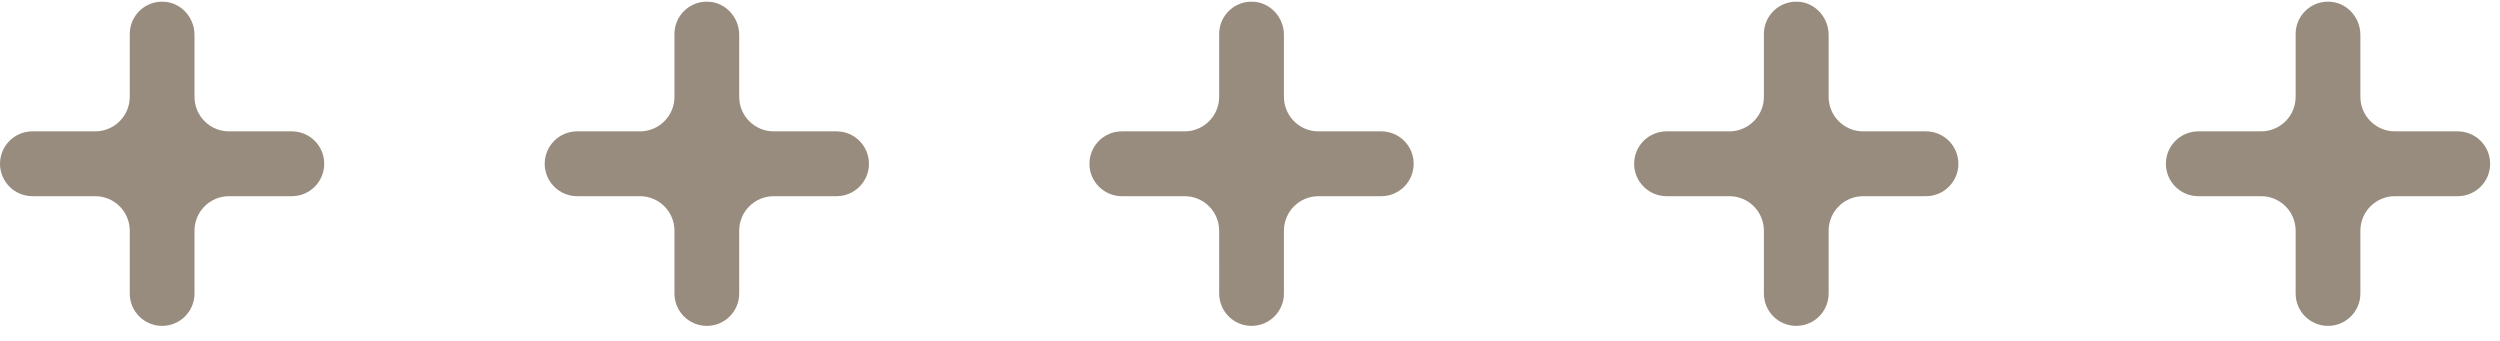 <?xml version="1.0" encoding="UTF-8" standalone="no"?>
<!DOCTYPE svg PUBLIC "-//W3C//DTD SVG 1.1//EN" "http://www.w3.org/Graphics/SVG/1.1/DTD/svg11.dtd">
<svg width="100%" height="100%" viewBox="0 0 110 15" version="1.1" xmlns="http://www.w3.org/2000/svg" xmlns:xlink="http://www.w3.org/1999/xlink" xml:space="preserve" xmlns:serif="http://www.serif.com/" style="fill-rule:evenodd;clip-rule:evenodd;stroke-linejoin:round;stroke-miterlimit:2;">
    <g transform="matrix(1,0,0,1,0,0.073)">
        <g id="Medicare">
            <g id="Healthplans.providence.org-medicare-plans-2020-97211-" serif:id="Healthplans.providence.org/medicare/plans/2020-97211-">
                <g id="_8_Cards-1_Plans-2_Desktop-1_Plan_Card" serif:id="8_Cards/1_Plans/2_Desktop/1_Plan_Card">
                    <g id="Row">
                        <path id="Combined-Shape" d="M7.202,0.002C7.968,0.036 8.558,0.696 8.558,1.464L8.558,4.188C8.558,5.027 9.238,5.707 10.077,5.707L12.842,5.707C13.629,5.707 14.266,6.345 14.266,7.133C14.266,7.921 13.629,8.559 12.842,8.559L10.077,8.559C9.238,8.559 8.558,9.238 8.558,10.078L8.558,12.841C8.558,13.629 7.92,14.266 7.133,14.266C6.74,14.266 6.384,14.106 6.126,13.85C5.868,13.592 5.709,13.235 5.709,12.841L5.709,10.078C5.709,9.238 5.028,8.559 4.189,8.559L1.425,8.559C1.031,8.559 0.675,8.398 0.417,8.14C0.159,7.881 0,7.527 0,7.133C0,6.345 0.638,5.707 1.425,5.707L4.189,5.707C5.028,5.707 5.709,5.027 5.709,4.188L5.709,1.422C5.709,0.615 6.384,-0.038 7.202,0.002ZM31.169,0.002C31.936,0.036 32.525,0.696 32.525,1.464L32.525,4.188C32.525,5.027 33.206,5.707 34.045,5.707L36.809,5.707C37.596,5.707 38.234,6.345 38.234,7.133C38.234,7.921 37.596,8.559 36.809,8.559L34.045,8.559C33.206,8.559 32.525,9.238 32.525,10.078L32.525,12.841C32.525,13.629 31.887,14.266 31.101,14.266C30.707,14.266 30.351,14.106 30.093,13.85C29.836,13.592 29.676,13.235 29.676,12.841L29.676,10.078C29.676,9.238 28.996,8.559 28.157,8.559L25.392,8.559C24.999,8.559 24.642,8.398 24.385,8.14C24.127,7.881 23.967,7.527 23.967,7.133C23.967,6.345 24.605,5.707 25.392,5.707L28.157,5.707C28.996,5.707 29.676,5.027 29.676,4.188L29.676,1.422C29.676,0.615 30.351,-0.038 31.169,0.002ZM55.137,0.002C55.903,0.036 56.493,0.696 56.493,1.464L56.493,4.188C56.493,5.027 57.173,5.707 58.012,5.707L60.777,5.707C61.564,5.707 62.201,6.345 62.201,7.133C62.201,7.921 61.564,8.559 60.777,8.559L58.012,8.559C57.173,8.559 56.493,9.238 56.493,10.078L56.493,12.841C56.493,13.629 55.855,14.266 55.068,14.266C54.675,14.266 54.319,14.106 54.061,13.85C53.803,13.592 53.644,13.235 53.644,12.841L53.643,10.078C53.643,9.238 52.963,8.559 52.124,8.559L49.36,8.559C48.966,8.559 48.61,8.398 48.352,8.14C48.094,7.881 47.935,7.527 47.935,7.133C47.935,6.345 48.573,5.707 49.36,5.707L52.124,5.707C52.963,5.707 53.643,5.027 53.643,4.188L53.643,1.422C53.643,0.615 54.319,-0.038 55.137,0.002ZM79.104,0.002C79.871,0.036 80.46,0.696 80.46,1.464L80.46,4.188C80.46,5.027 81.14,5.707 81.98,5.707L84.744,5.707C85.531,5.707 86.169,6.345 86.169,7.133C86.169,7.921 85.531,8.559 84.744,8.559L81.98,8.559C81.14,8.559 80.46,9.238 80.46,10.078L80.46,12.841C80.46,13.629 79.822,14.266 79.036,14.266C78.642,14.266 78.286,14.106 78.028,13.85C77.771,13.592 77.611,13.235 77.611,12.841L77.611,10.078C77.611,9.238 76.931,8.559 76.092,8.559L73.327,8.559C72.934,8.559 72.577,8.398 72.32,8.14C72.062,7.881 71.902,7.527 71.902,7.133C71.902,6.345 72.54,5.707 73.327,5.707L76.091,5.707C76.931,5.707 77.611,5.027 77.611,4.188L77.611,1.422C77.611,0.615 78.286,-0.038 79.104,0.002ZM102.501,0.002C103.268,0.036 103.857,0.696 103.857,1.464L103.857,4.188C103.857,5.027 104.537,5.707 105.377,5.707L108.141,5.707C108.928,5.707 109.566,6.345 109.566,7.133C109.566,7.921 108.928,8.559 108.141,8.559L105.377,8.559C104.537,8.559 103.857,9.238 103.857,10.078L103.857,12.841C103.857,13.629 103.219,14.266 102.432,14.266C102.039,14.266 101.683,14.106 101.425,13.85C101.167,13.592 101.008,13.235 101.008,12.841L101.008,10.078C101.008,9.238 100.328,8.559 99.489,8.559L96.724,8.559C96.33,8.559 95.974,8.398 95.716,8.14C95.459,7.881 95.299,7.527 95.299,7.133C95.299,6.345 95.937,5.707 96.724,5.707L99.488,5.707C100.328,5.707 101.008,5.027 101.008,4.188L101.008,1.422C101.008,0.615 101.683,-0.038 102.501,0.002Z" style="fill:rgb(152,140,126);fill-rule:nonzero;"/>
                    </g>
                </g>
            </g>
        </g>
    </g>
</svg>
